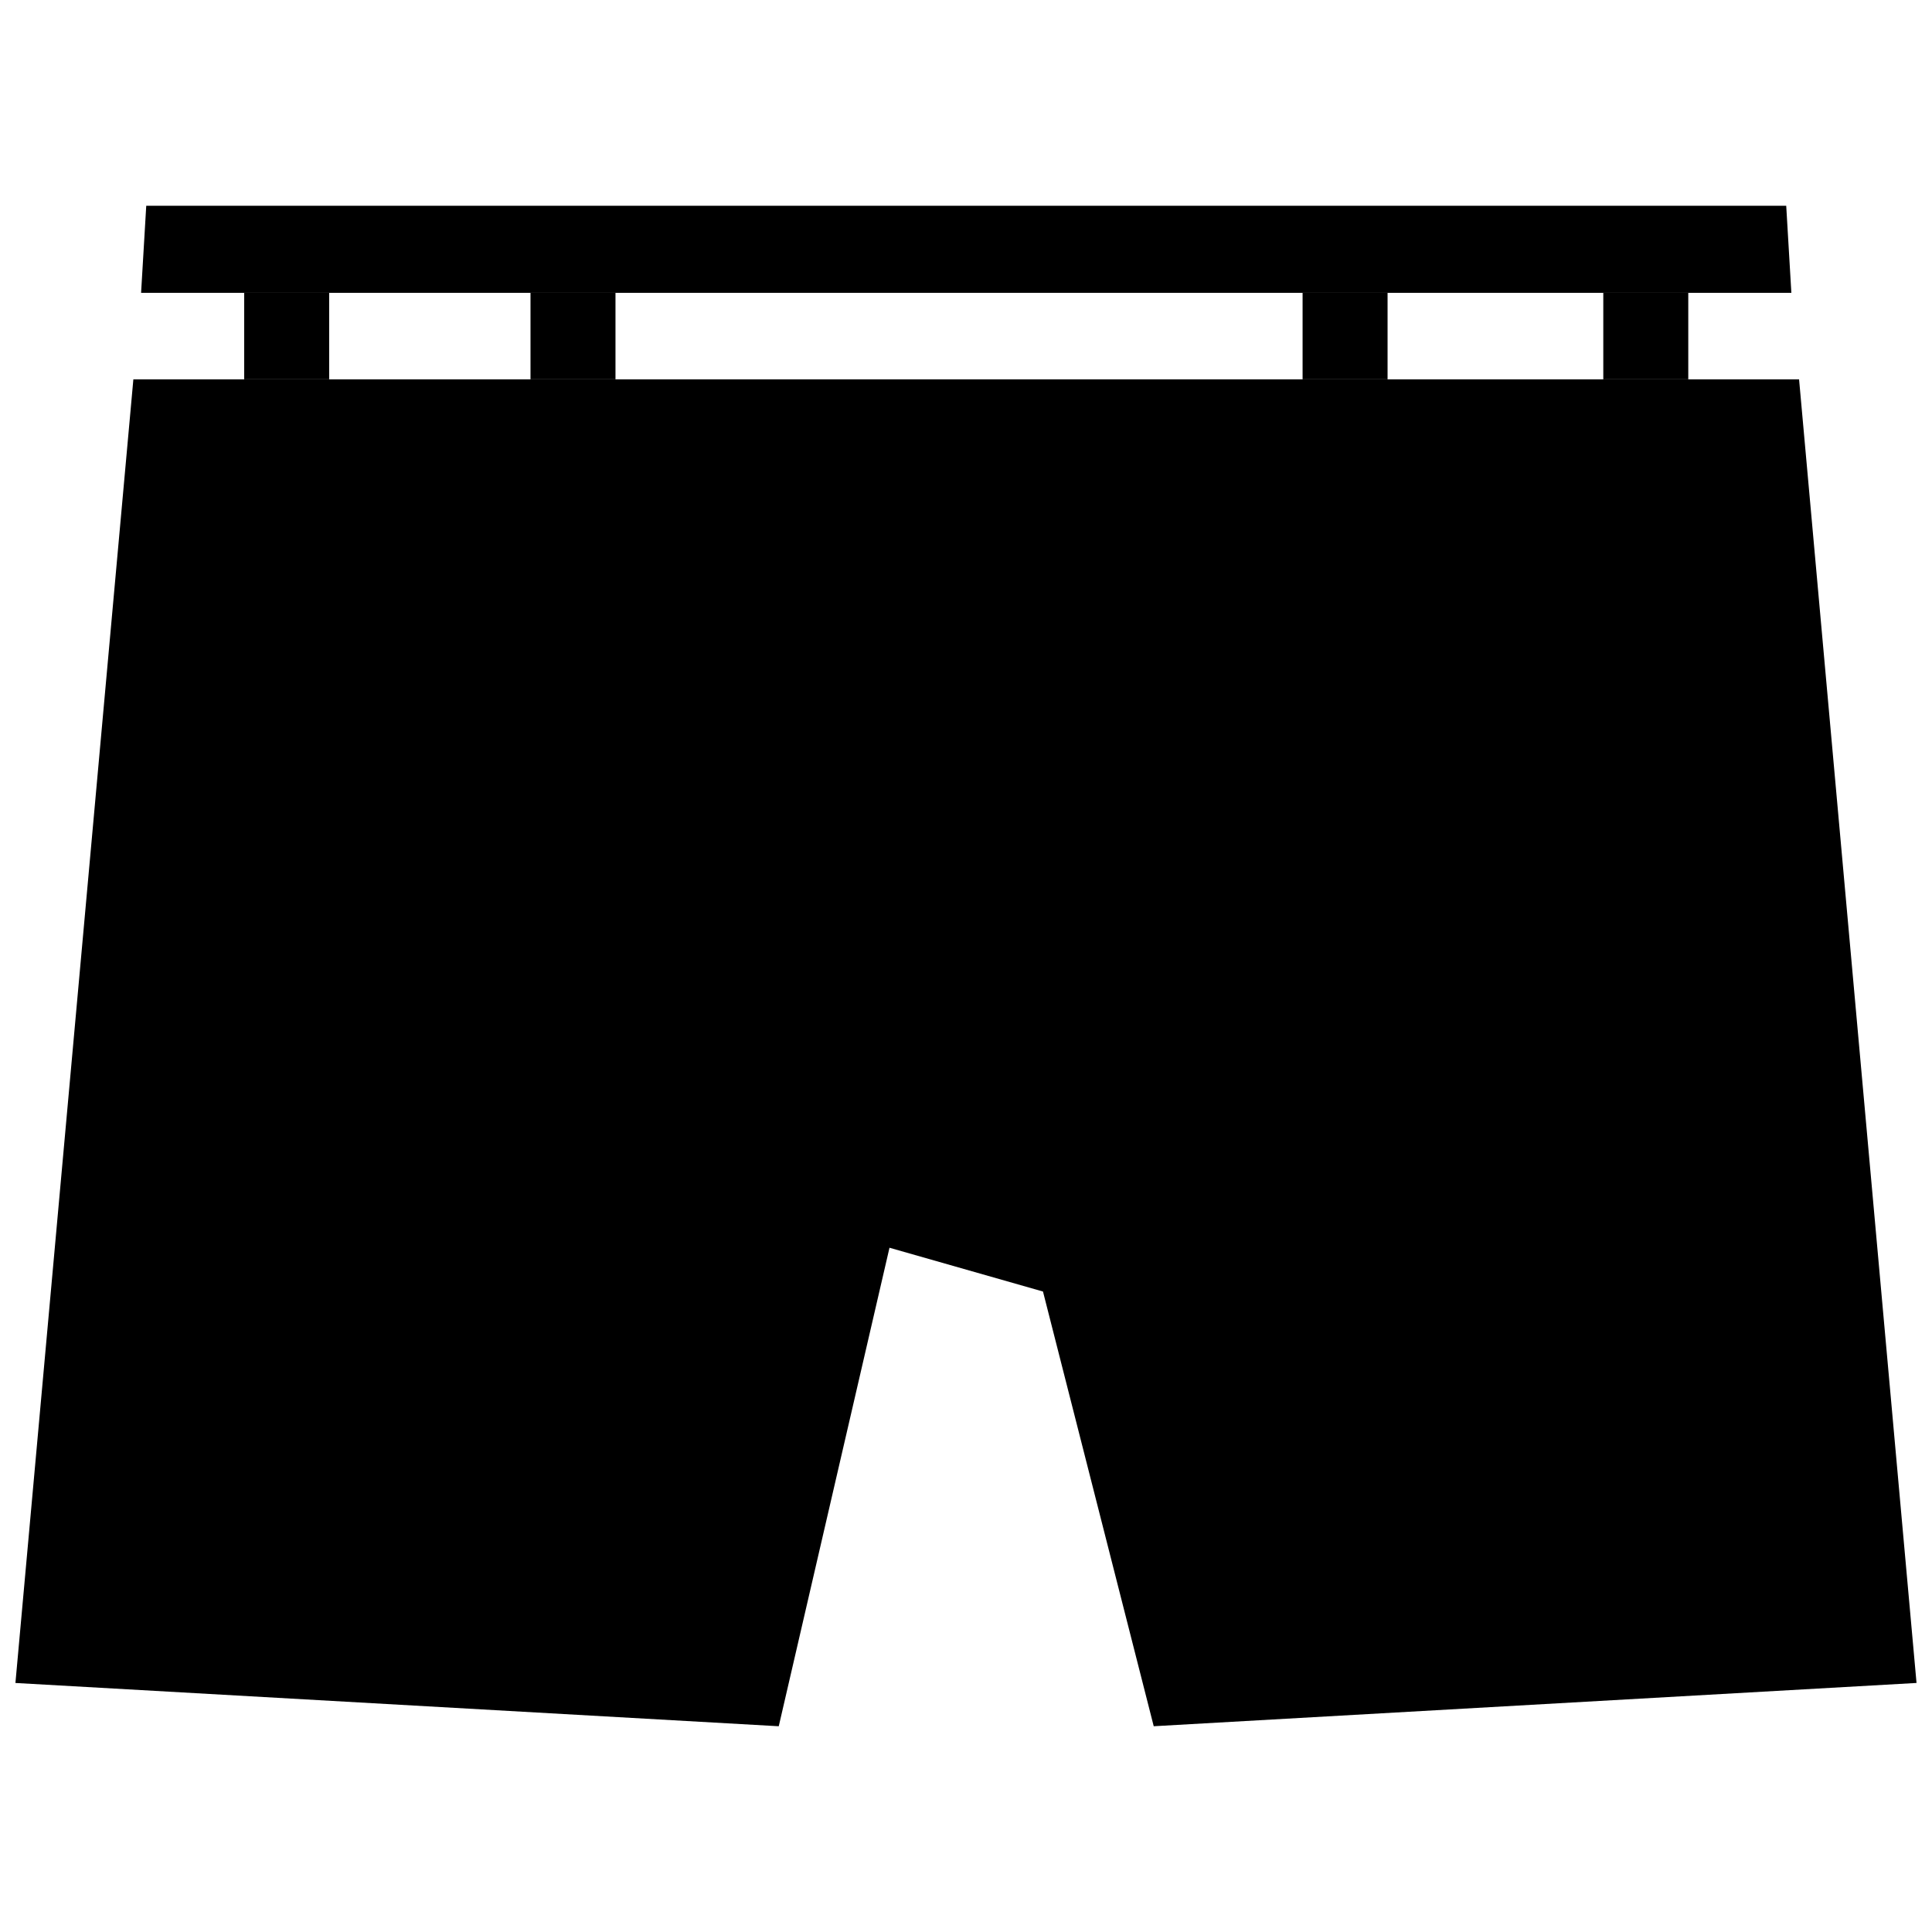 <?xml version="1.0" encoding="UTF-8"?>
<!-- The Best Svg Icon site in the world: iconSvg.co, Visit us! https://iconsvg.co -->
<svg width="800px" height="800px" version="1.1" viewBox="144 144 512 512" xmlns="http://www.w3.org/2000/svg">
 <defs>
  <clipPath id="a">
   <path d="m148.09 244h503.81v358h-503.81z"/>
  </clipPath>
 </defs>
 <g clip-path="url(#a)">
  <path d="m651.9 590-202.15 11.469-29.348-115.2-40.676-11.605-29.348 126.81-202.29-11.469 31.254-345.47h441.43z"/>
 </g>
 <path d="m618.73 221.6h-437.34l1.367-23.07h434.61z"/>
 <path d="m208.71 221.6h22.52v22.93h-22.52z"/>
 <path d="m284.59 221.6h22.52v22.93h-22.52z"/>
 <path d="m489.2 221.6h22.52v22.93h-22.52z"/>
 <path d="m568.89 221.6h22.52v22.93h-22.52z"/>
</svg>